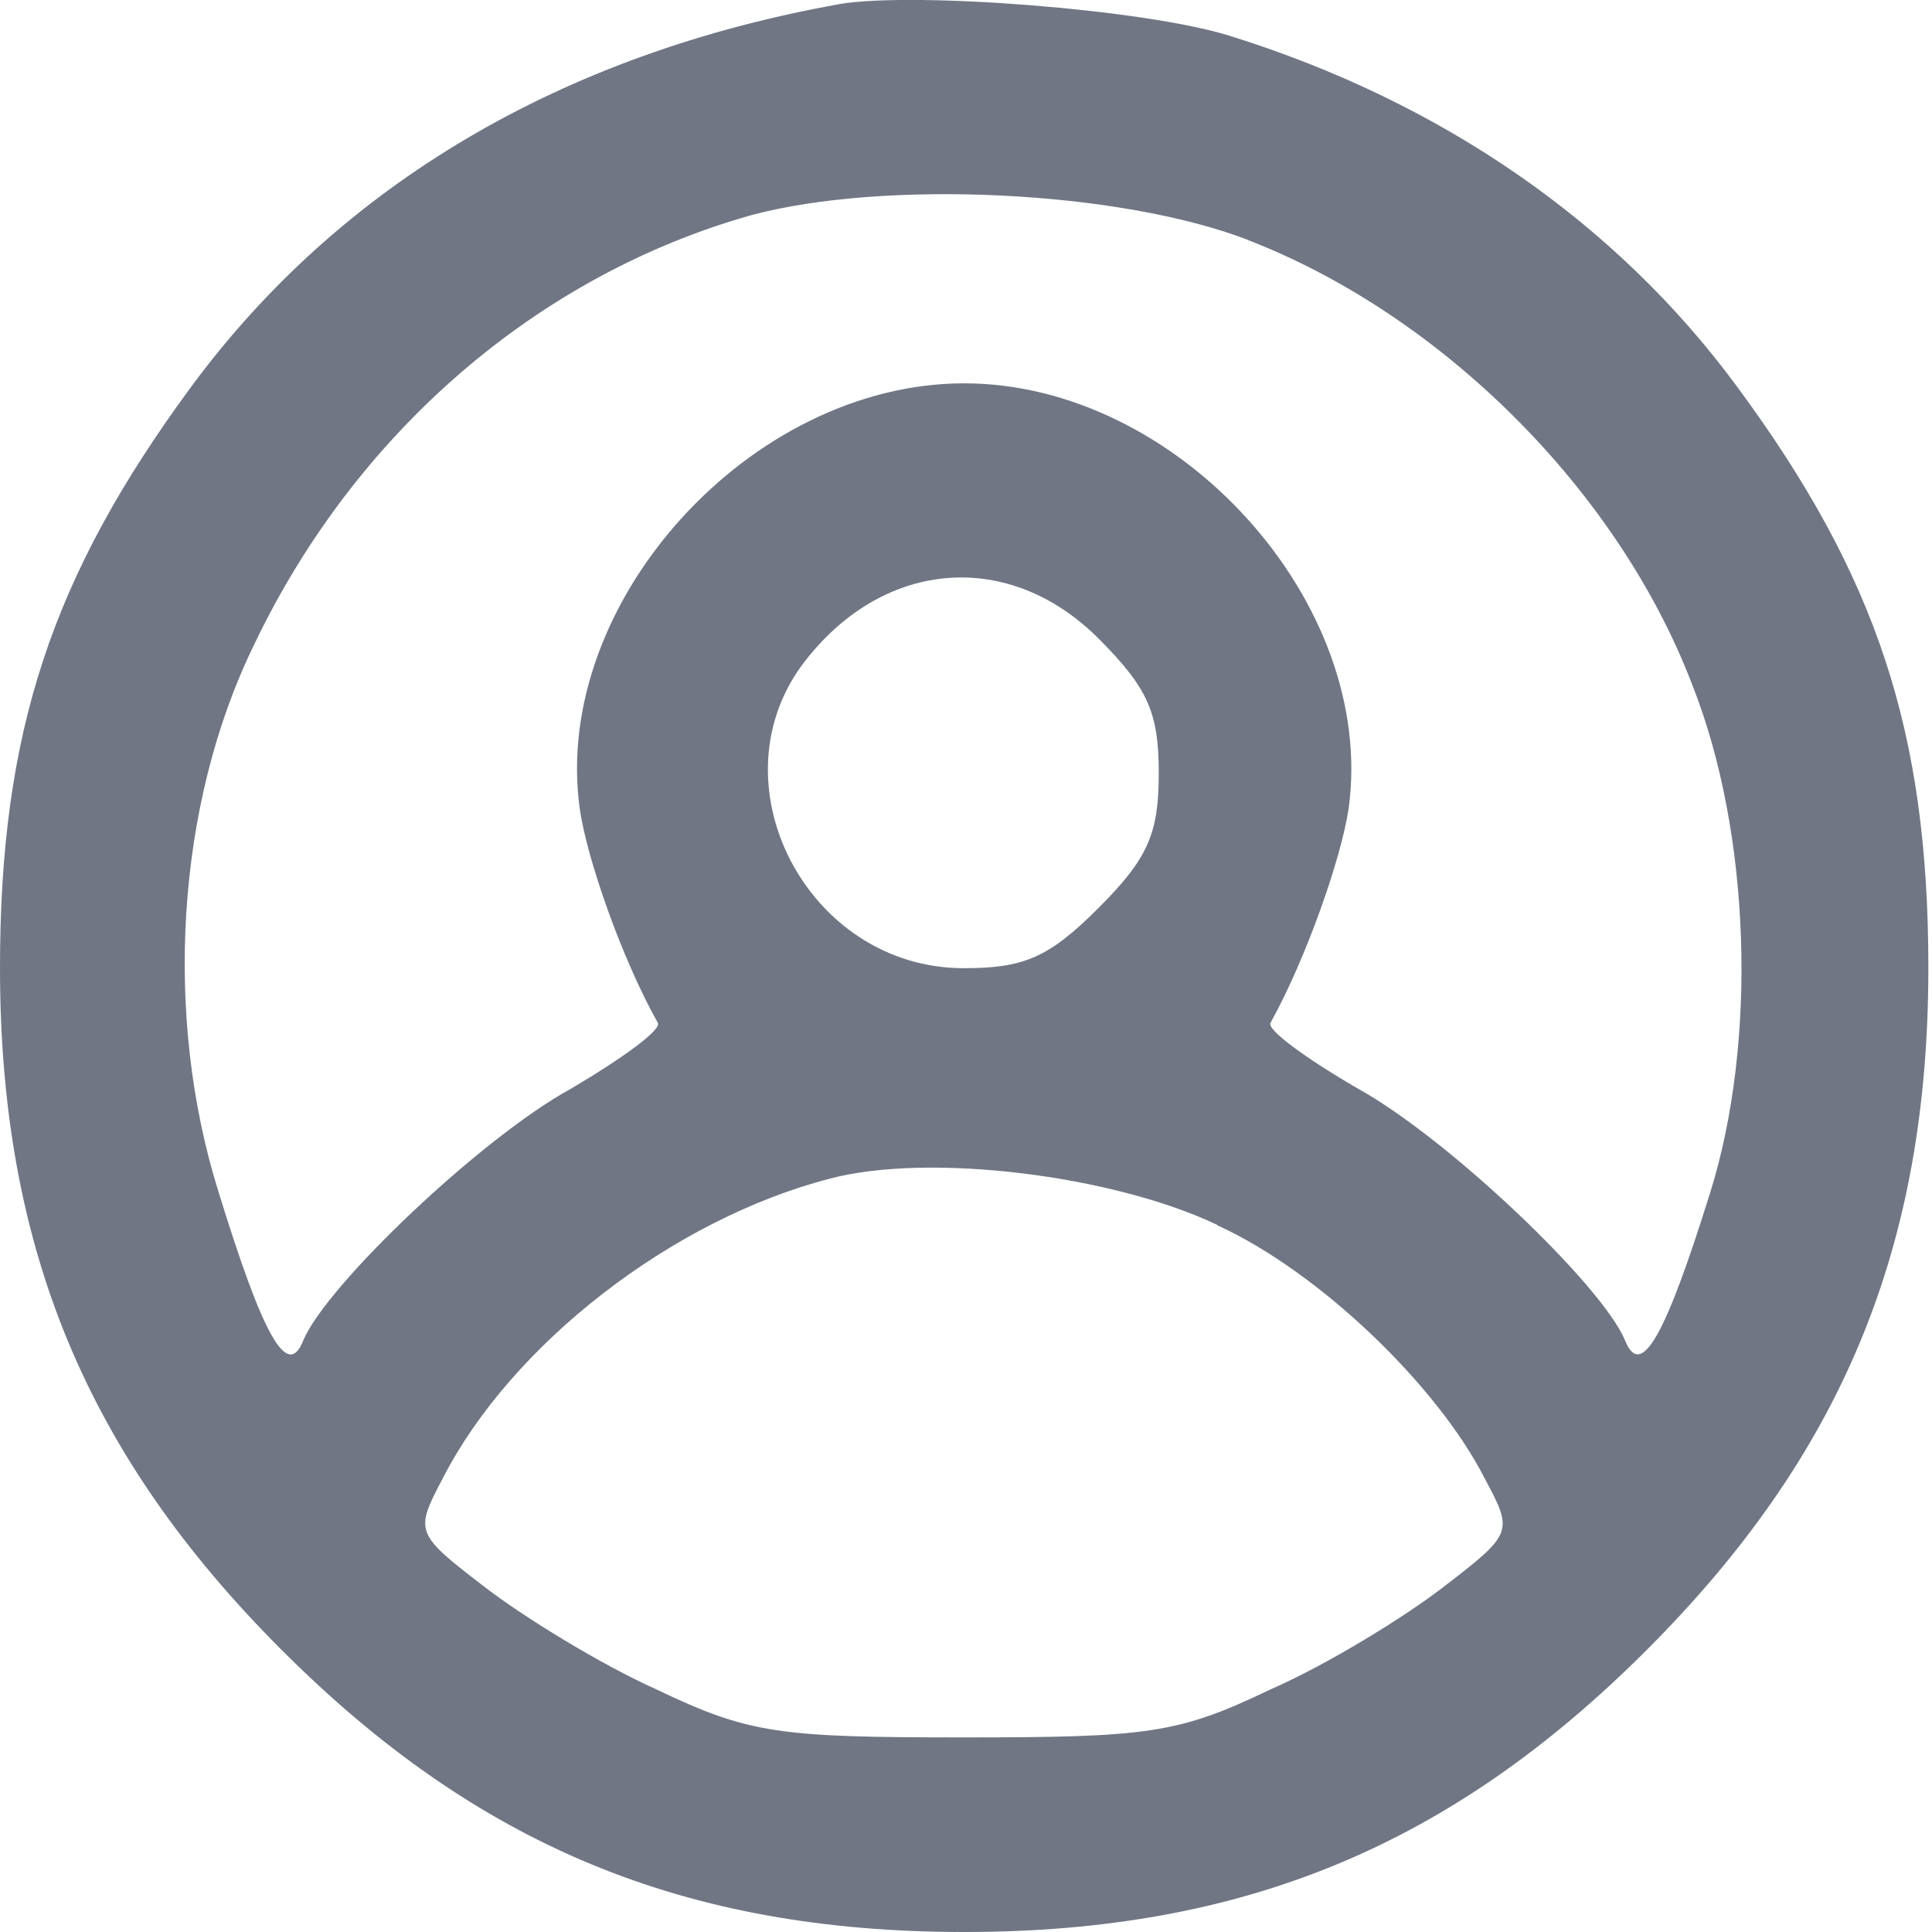 <?xml version="1.0" encoding="UTF-8" standalone="no"?>
<!-- Created with Inkscape (http://www.inkscape.org/) -->

<svg
   width="20"
   height="20"
   viewBox="0 0 5.292 5.292"
   version="1.1"
   id="svg2036"
   xmlns="http://www.w3.org/2000/svg"
   xmlns:svg="http://www.w3.org/2000/svg">
  <defs
     id="defs2033" />
  <path
     d="M 2.301,0.011 C 1.539,0.147 0.932,0.506 0.524,1.059 0.141,1.579 0,2.006 0,2.651 c 0,0.767 0.238,1.335 0.772,1.869 0.534,0.534 1.102,0.772 1.869,0.772 0.767,0 1.335,-0.238 1.869,-0.772 0.534,-0.534 0.772,-1.102 0.772,-1.869 0,-0.646 -0.141,-1.073 -0.524,-1.592 C 4.426,0.608 3.946,0.278 3.368,0.098 c -0.233,-0.073 -0.864,-0.121 -1.068,-0.087 z m 1.116,0.646 c 0.529,0.204 1.014,0.684 1.218,1.218 0.16,0.403 0.18,0.976 0.049,1.393 -0.121,0.388 -0.189,0.514 -0.233,0.403 C 4.388,3.52 3.965,3.117 3.718,2.981 3.577,2.899 3.47,2.821 3.48,2.802 c 0.097,-0.175 0.194,-0.451 0.214,-0.587 0.078,-0.563 -0.466,-1.165 -1.053,-1.165 -0.587,0 -1.131,0.602 -1.053,1.165 0.019,0.136 0.116,0.413 0.214,0.587 0.01,0.019 -0.097,0.097 -0.238,0.18 -0.248,0.136 -0.67,0.539 -0.733,0.689 -0.044,0.112 -0.112,-0.015 -0.233,-0.408 -0.15,-0.48 -0.116,-1.058 0.097,-1.495 0.277,-0.582 0.777,-1.014 1.364,-1.179 0.364,-0.097 1.005,-0.068 1.359,0.068 z M 3.009,1.749 c 0.136,0.136 0.165,0.204 0.165,0.369 0,0.165 -0.029,0.233 -0.165,0.369 -0.136,0.136 -0.204,0.165 -0.369,0.165 -0.432,0 -0.694,-0.514 -0.432,-0.845 0.218,-0.277 0.558,-0.301 0.801,-0.058 z m 0.325,1.607 c 0.277,0.126 0.602,0.437 0.733,0.694 0.078,0.146 0.078,0.15 -0.112,0.296 -0.107,0.083 -0.32,0.214 -0.476,0.282 -0.252,0.121 -0.335,0.131 -0.84,0.131 -0.505,0 -0.587,-0.01 -0.84,-0.131 C 1.645,4.559 1.432,4.428 1.325,4.345 1.136,4.2 1.136,4.195 1.213,4.049 c 0.189,-0.369 0.631,-0.709 1.058,-0.82 0.272,-0.073 0.777,-0.01 1.063,0.126 z"
     id="path10"
     style="stroke-width:0.005;fill:#707684;fill-opacity:1" />
</svg>
